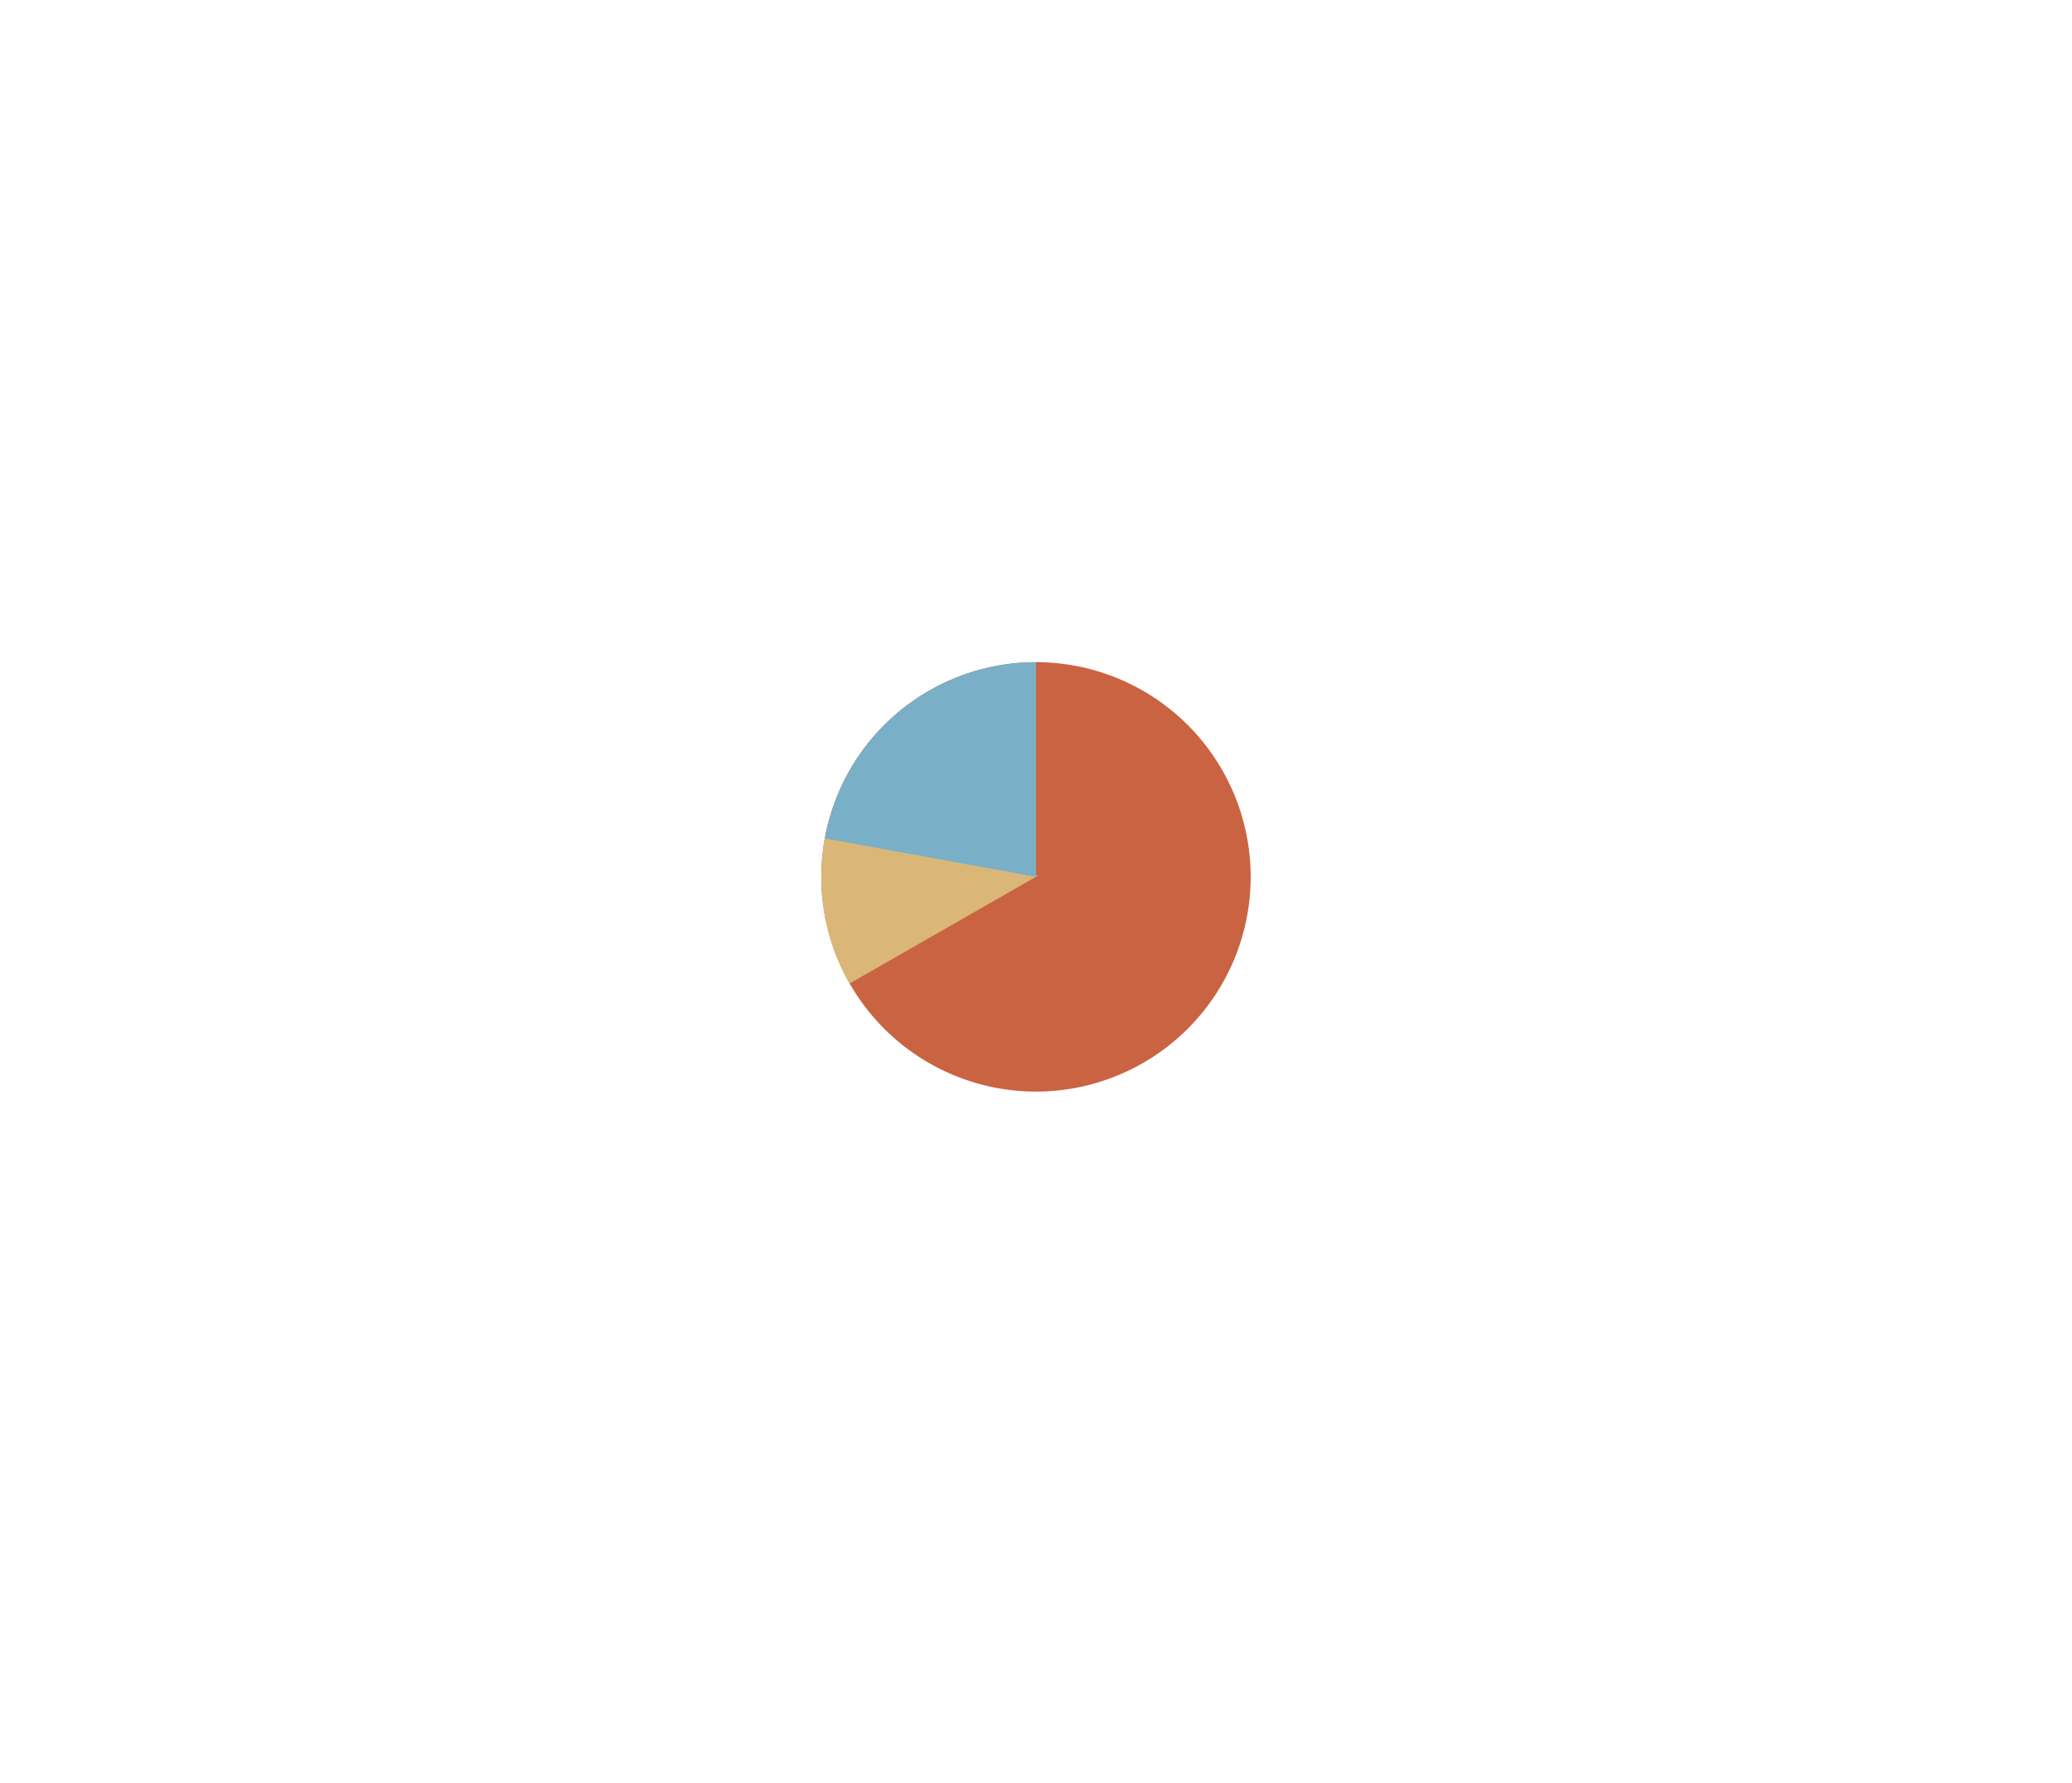 <svg xmlns="http://www.w3.org/2000/svg" xmlns:xlink="http://www.w3.org/1999/xlink" width="421.458" height="362.676" viewBox="0 0 421.458 362.676">
  <defs>
    <filter id="Rectangle_7673" x="0" y="0" width="421.458" height="362.676" filterUnits="userSpaceOnUse">
      <feOffset dy="3" input="SourceAlpha"/>
      <feGaussianBlur stdDeviation="40" result="blur"/>
      <feFlood flood-opacity="0.161"/>
      <feComposite operator="in" in2="blur"/>
      <feComposite in="SourceGraphic"/>
    </filter>
  </defs>
  <g id="Group_7112" data-name="Group 7112" transform="translate(9968.657 -14295.311)">
    <g transform="matrix(1, 0, 0, 1, -9968.66, 14295.31)" filter="url(#Rectangle_7673)">
      <rect id="Rectangle_7673-2" data-name="Rectangle 7673" width="181.458" height="122.676" rx="22" transform="translate(120 117)" fill="#fff"/>
    </g>
    <path id="Path_7578" data-name="Path 7578" d="M43.665,0A43.665,43.665,0,1,1,0,43.665,43.665,43.665,0,0,1,43.665,0Z" transform="translate(-9801.593 14429.984)" fill="#ca6342"/>
    <path id="Intersection_152" data-name="Intersection 152" d="M0,7.982A43.853,43.853,0,0,1,.728,0L44.095,7.72,5.754,29.663A43.467,43.467,0,0,1,0,7.982Z" transform="translate(-9801.594 14465.668)" fill="#dab777"/>
    <path id="Intersection_153" data-name="Intersection 153" d="M0,35.846A43.684,43.684,0,0,1,42.968,0V43.666Z" transform="translate(-9800.895 14429.982)" fill="#79afc7"/>
  </g>
</svg>

